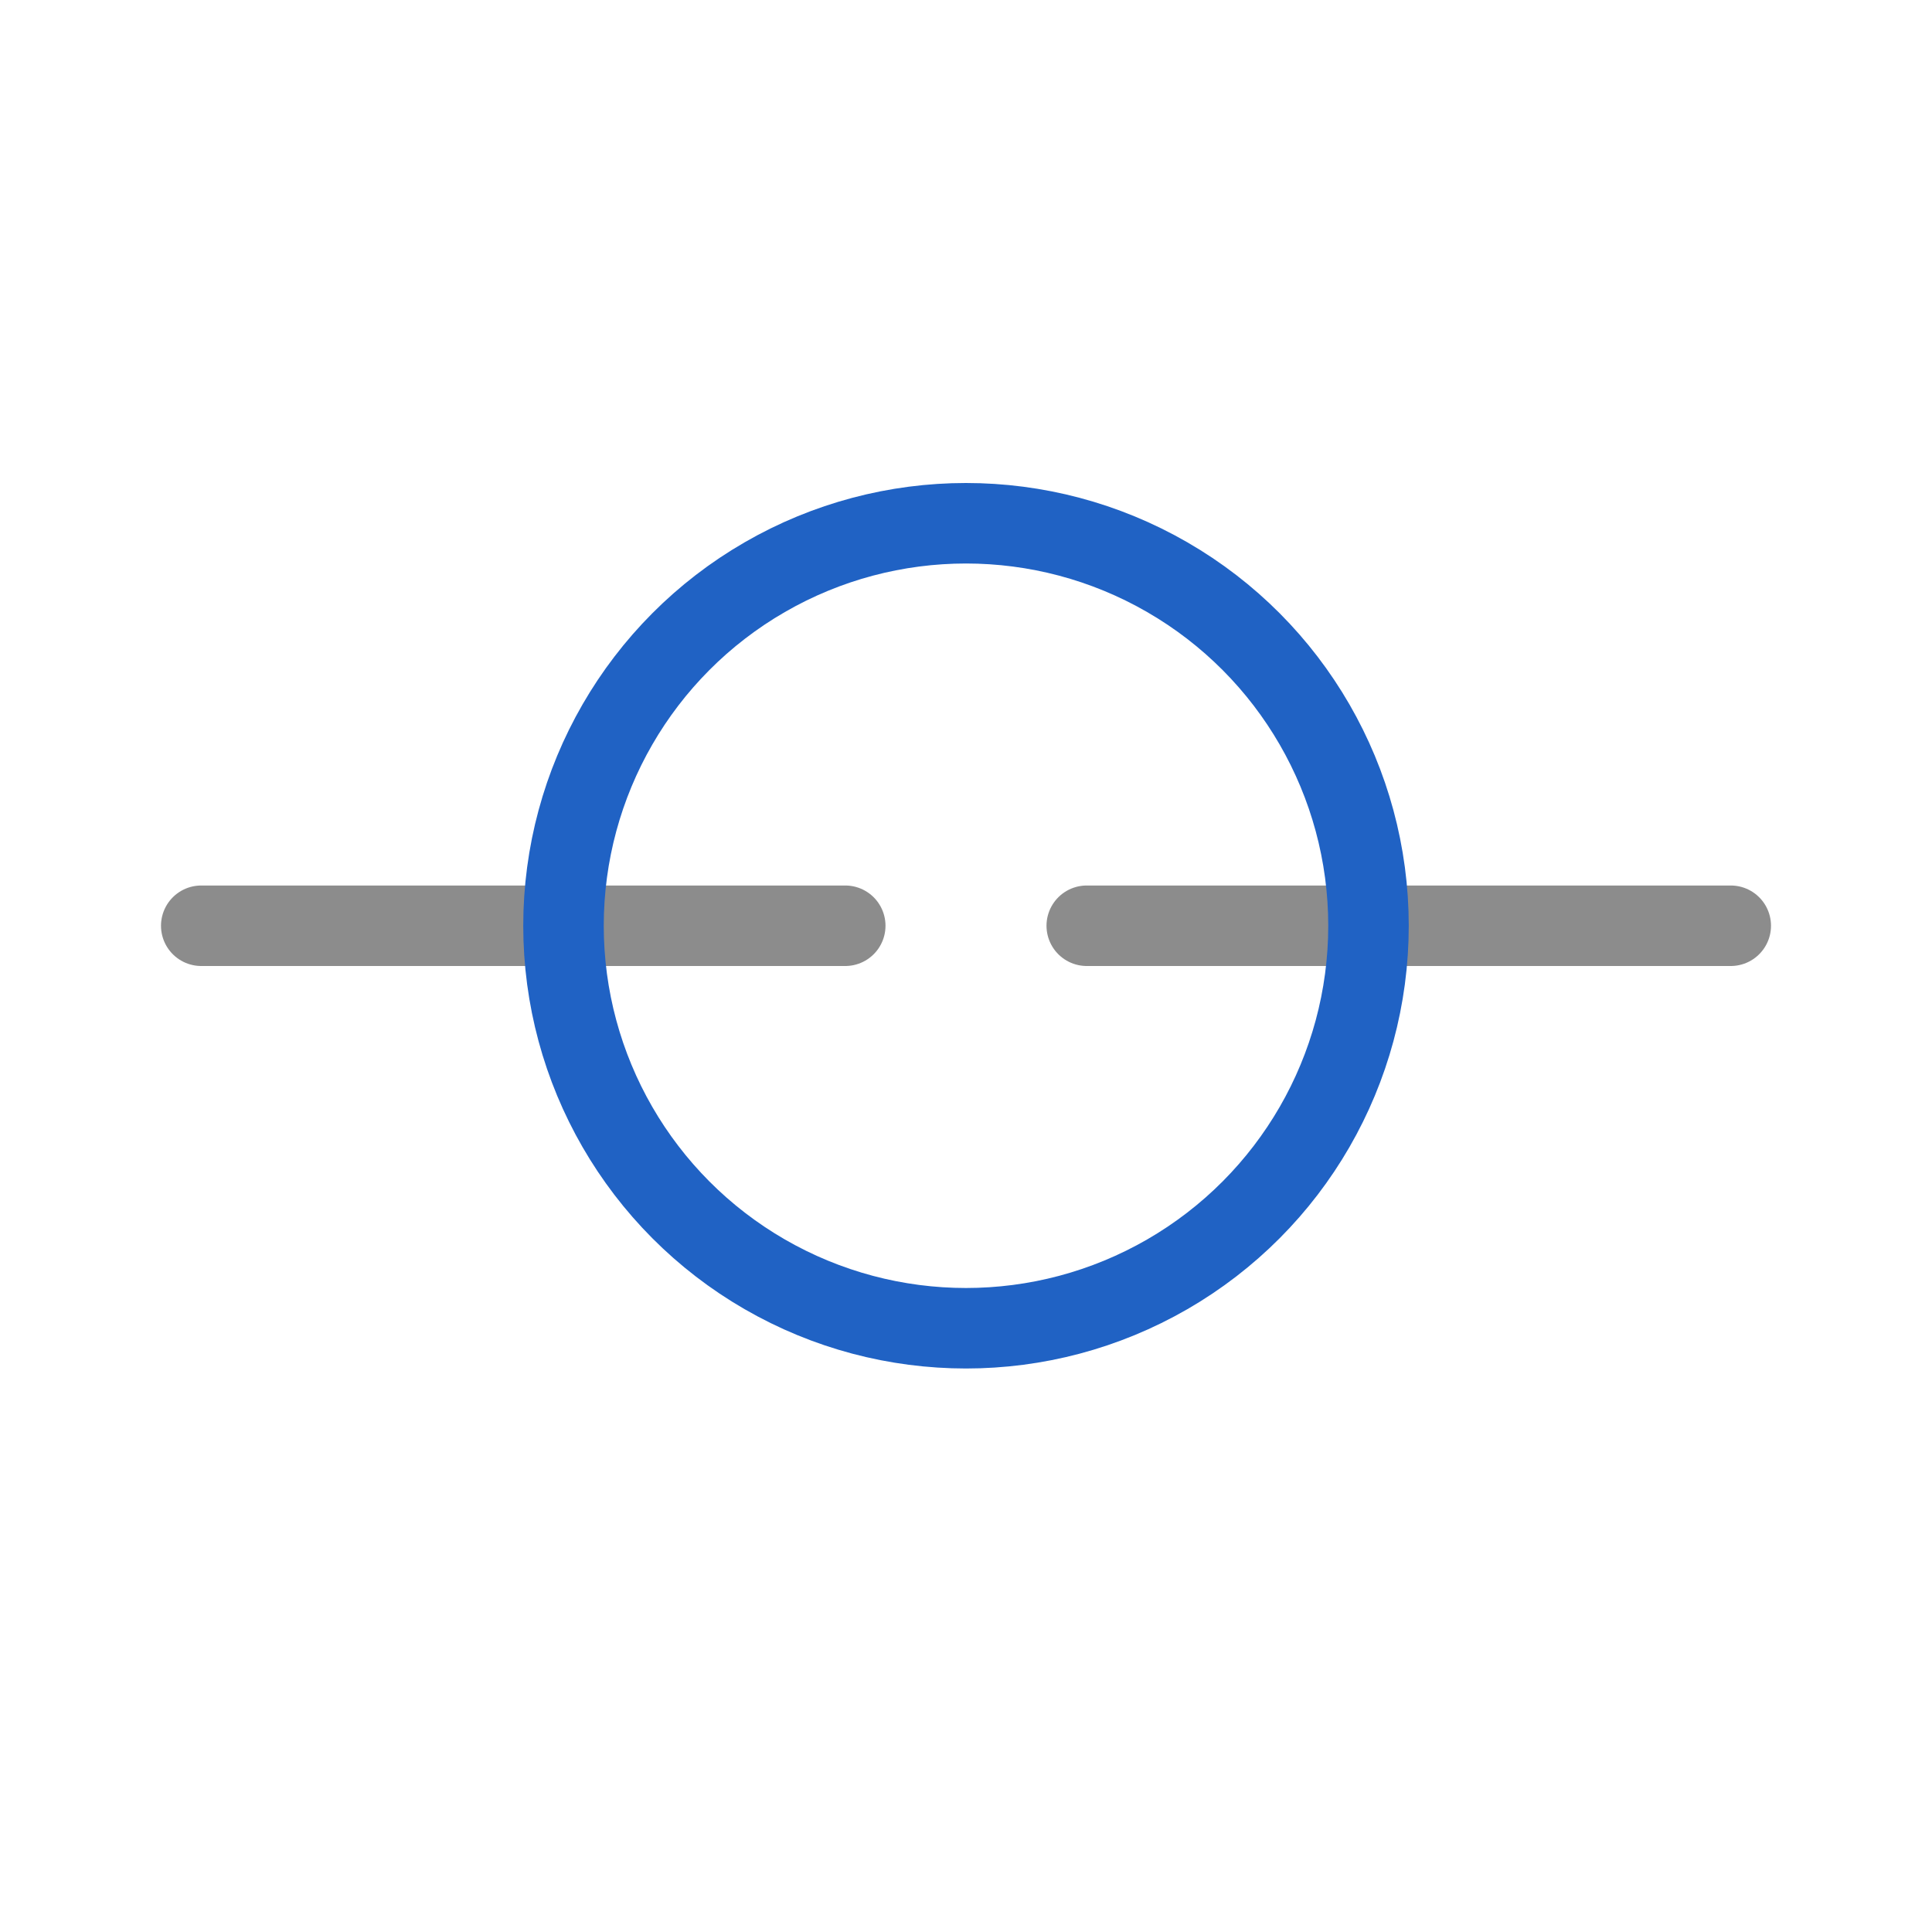 <?xml version="1.0" encoding="utf-8"?>
<!-- Generator: Adobe Illustrator 26.0.3, SVG Export Plug-In . SVG Version: 6.00 Build 0)  -->
<svg version="1.1" xmlns="http://www.w3.org/2000/svg" xmlns:xlink="http://www.w3.org/1999/xlink" x="0px" y="0px" width="24px"
	 height="24px" viewBox="0 0 24 24" style="enable-background:new 0 0 24 24;" xml:space="preserve">
<style type="text/css">
	.st76{fill:none;stroke:#8c8c8c;stroke-linecap:round;stroke-linejoin:round;stroke-miterlimit:10;}
	.st77{fill:none;stroke:#2062c4;stroke-linecap:round;stroke-linejoin:round;stroke-miterlimit:10;}
</style>
<g id="optimiert">
	<line class="st76" x1="2.5" y1="11.5" x2="10.5" y2="11.5"/>
	<line class="st76" x1="13.5" y1="11.5" x2="21.5" y2="11.5"/>
	<circle class="st77" cx="12" cy="11.5" r="5"/>
</g>
</svg>
